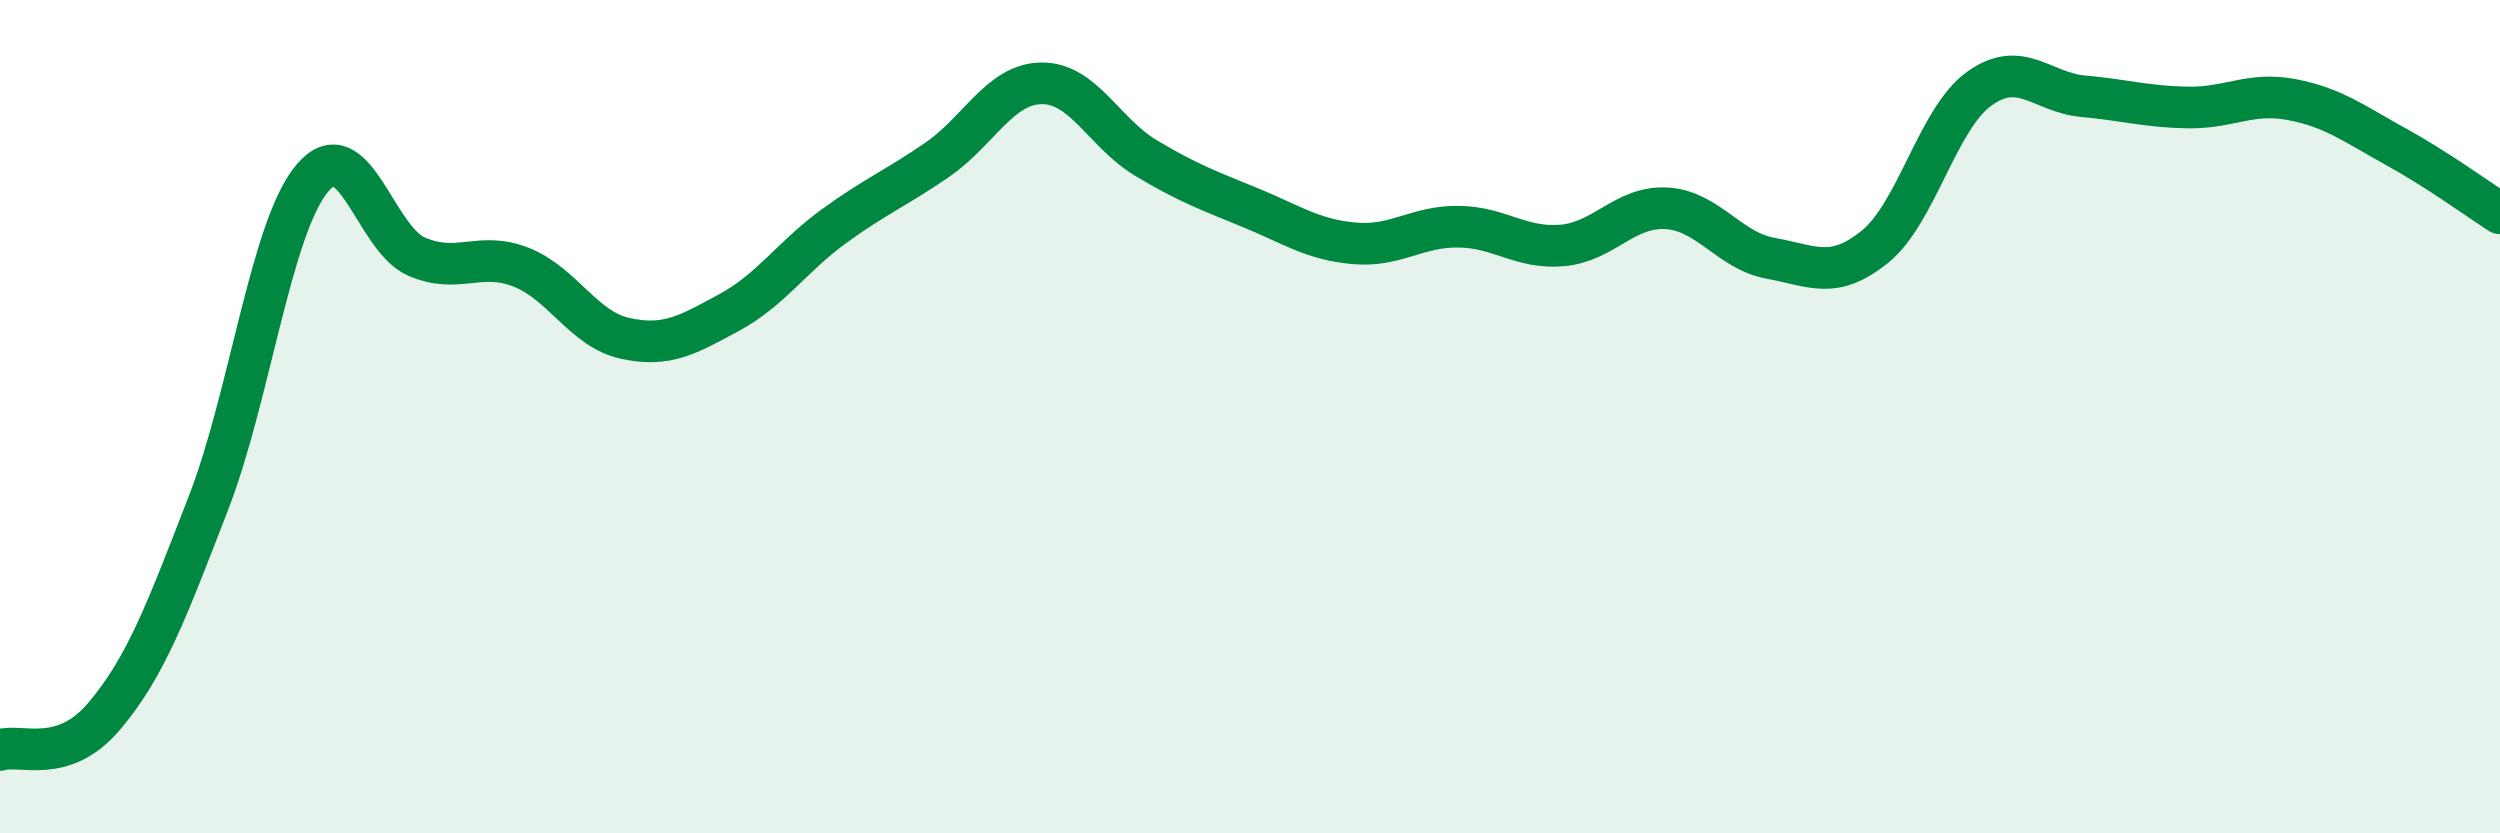 
    <svg width="60" height="20" viewBox="0 0 60 20" xmlns="http://www.w3.org/2000/svg">
      <path
        d="M 0,18 C 0.5,17.84 1.5,18.37 2.5,17.19 C 3.5,16.01 4,14.66 5,12.08 C 6,9.5 6.5,5.45 7.5,4.27 C 8.5,3.09 9,5.73 10,6.16 C 11,6.59 11.5,6.02 12.5,6.41 C 13.5,6.8 14,7.9 15,8.12 C 16,8.34 16.5,8.04 17.5,7.5 C 18.5,6.96 19,6.17 20,5.44 C 21,4.71 21.5,4.52 22.5,3.83 C 23.5,3.14 24,2.01 25,2 C 26,1.99 26.5,3.19 27.5,3.79 C 28.5,4.39 29,4.57 30,4.98 C 31,5.39 31.5,5.75 32.5,5.84 C 33.5,5.93 34,5.43 35,5.44 C 36,5.45 36.5,5.98 37.5,5.89 C 38.5,5.8 39,4.94 40,5 C 41,5.06 41.5,6.02 42.5,6.2 C 43.5,6.38 44,6.73 45,5.92 C 46,5.11 46.5,2.85 47.5,2.13 C 48.5,1.41 49,2.22 50,2.31 C 51,2.4 51.5,2.56 52.5,2.58 C 53.5,2.6 54,2.2 55,2.39 C 56,2.58 56.5,2.97 57.5,3.52 C 58.5,4.07 59.5,4.8 60,5.12L60 20L0 20Z"
        fill="#008740"
        opacity="0.1"
        stroke-linecap="round"
        stroke-linejoin="round"
      />
      <path
        d="M 0,18 C 0.5,17.84 1.5,18.37 2.5,17.19 C 3.5,16.01 4,14.66 5,12.08 C 6,9.5 6.5,5.45 7.5,4.27 C 8.5,3.09 9,5.73 10,6.16 C 11,6.59 11.5,6.02 12.5,6.41 C 13.5,6.8 14,7.9 15,8.12 C 16,8.34 16.5,8.04 17.5,7.5 C 18.5,6.96 19,6.17 20,5.44 C 21,4.71 21.5,4.52 22.5,3.83 C 23.5,3.14 24,2.01 25,2 C 26,1.99 26.5,3.19 27.5,3.79 C 28.5,4.39 29,4.57 30,4.98 C 31,5.39 31.5,5.75 32.5,5.84 C 33.5,5.93 34,5.43 35,5.44 C 36,5.45 36.5,5.98 37.5,5.89 C 38.5,5.8 39,4.94 40,5 C 41,5.06 41.5,6.02 42.5,6.2 C 43.5,6.38 44,6.73 45,5.92 C 46,5.11 46.5,2.85 47.5,2.13 C 48.5,1.41 49,2.22 50,2.31 C 51,2.4 51.5,2.56 52.5,2.58 C 53.5,2.6 54,2.2 55,2.39 C 56,2.58 56.5,2.97 57.5,3.52 C 58.5,4.07 59.5,4.8 60,5.12"
        stroke="#008740"
        stroke-width="1"
        fill="none"
        stroke-linecap="round"
        stroke-linejoin="round"
      />
    </svg>
  